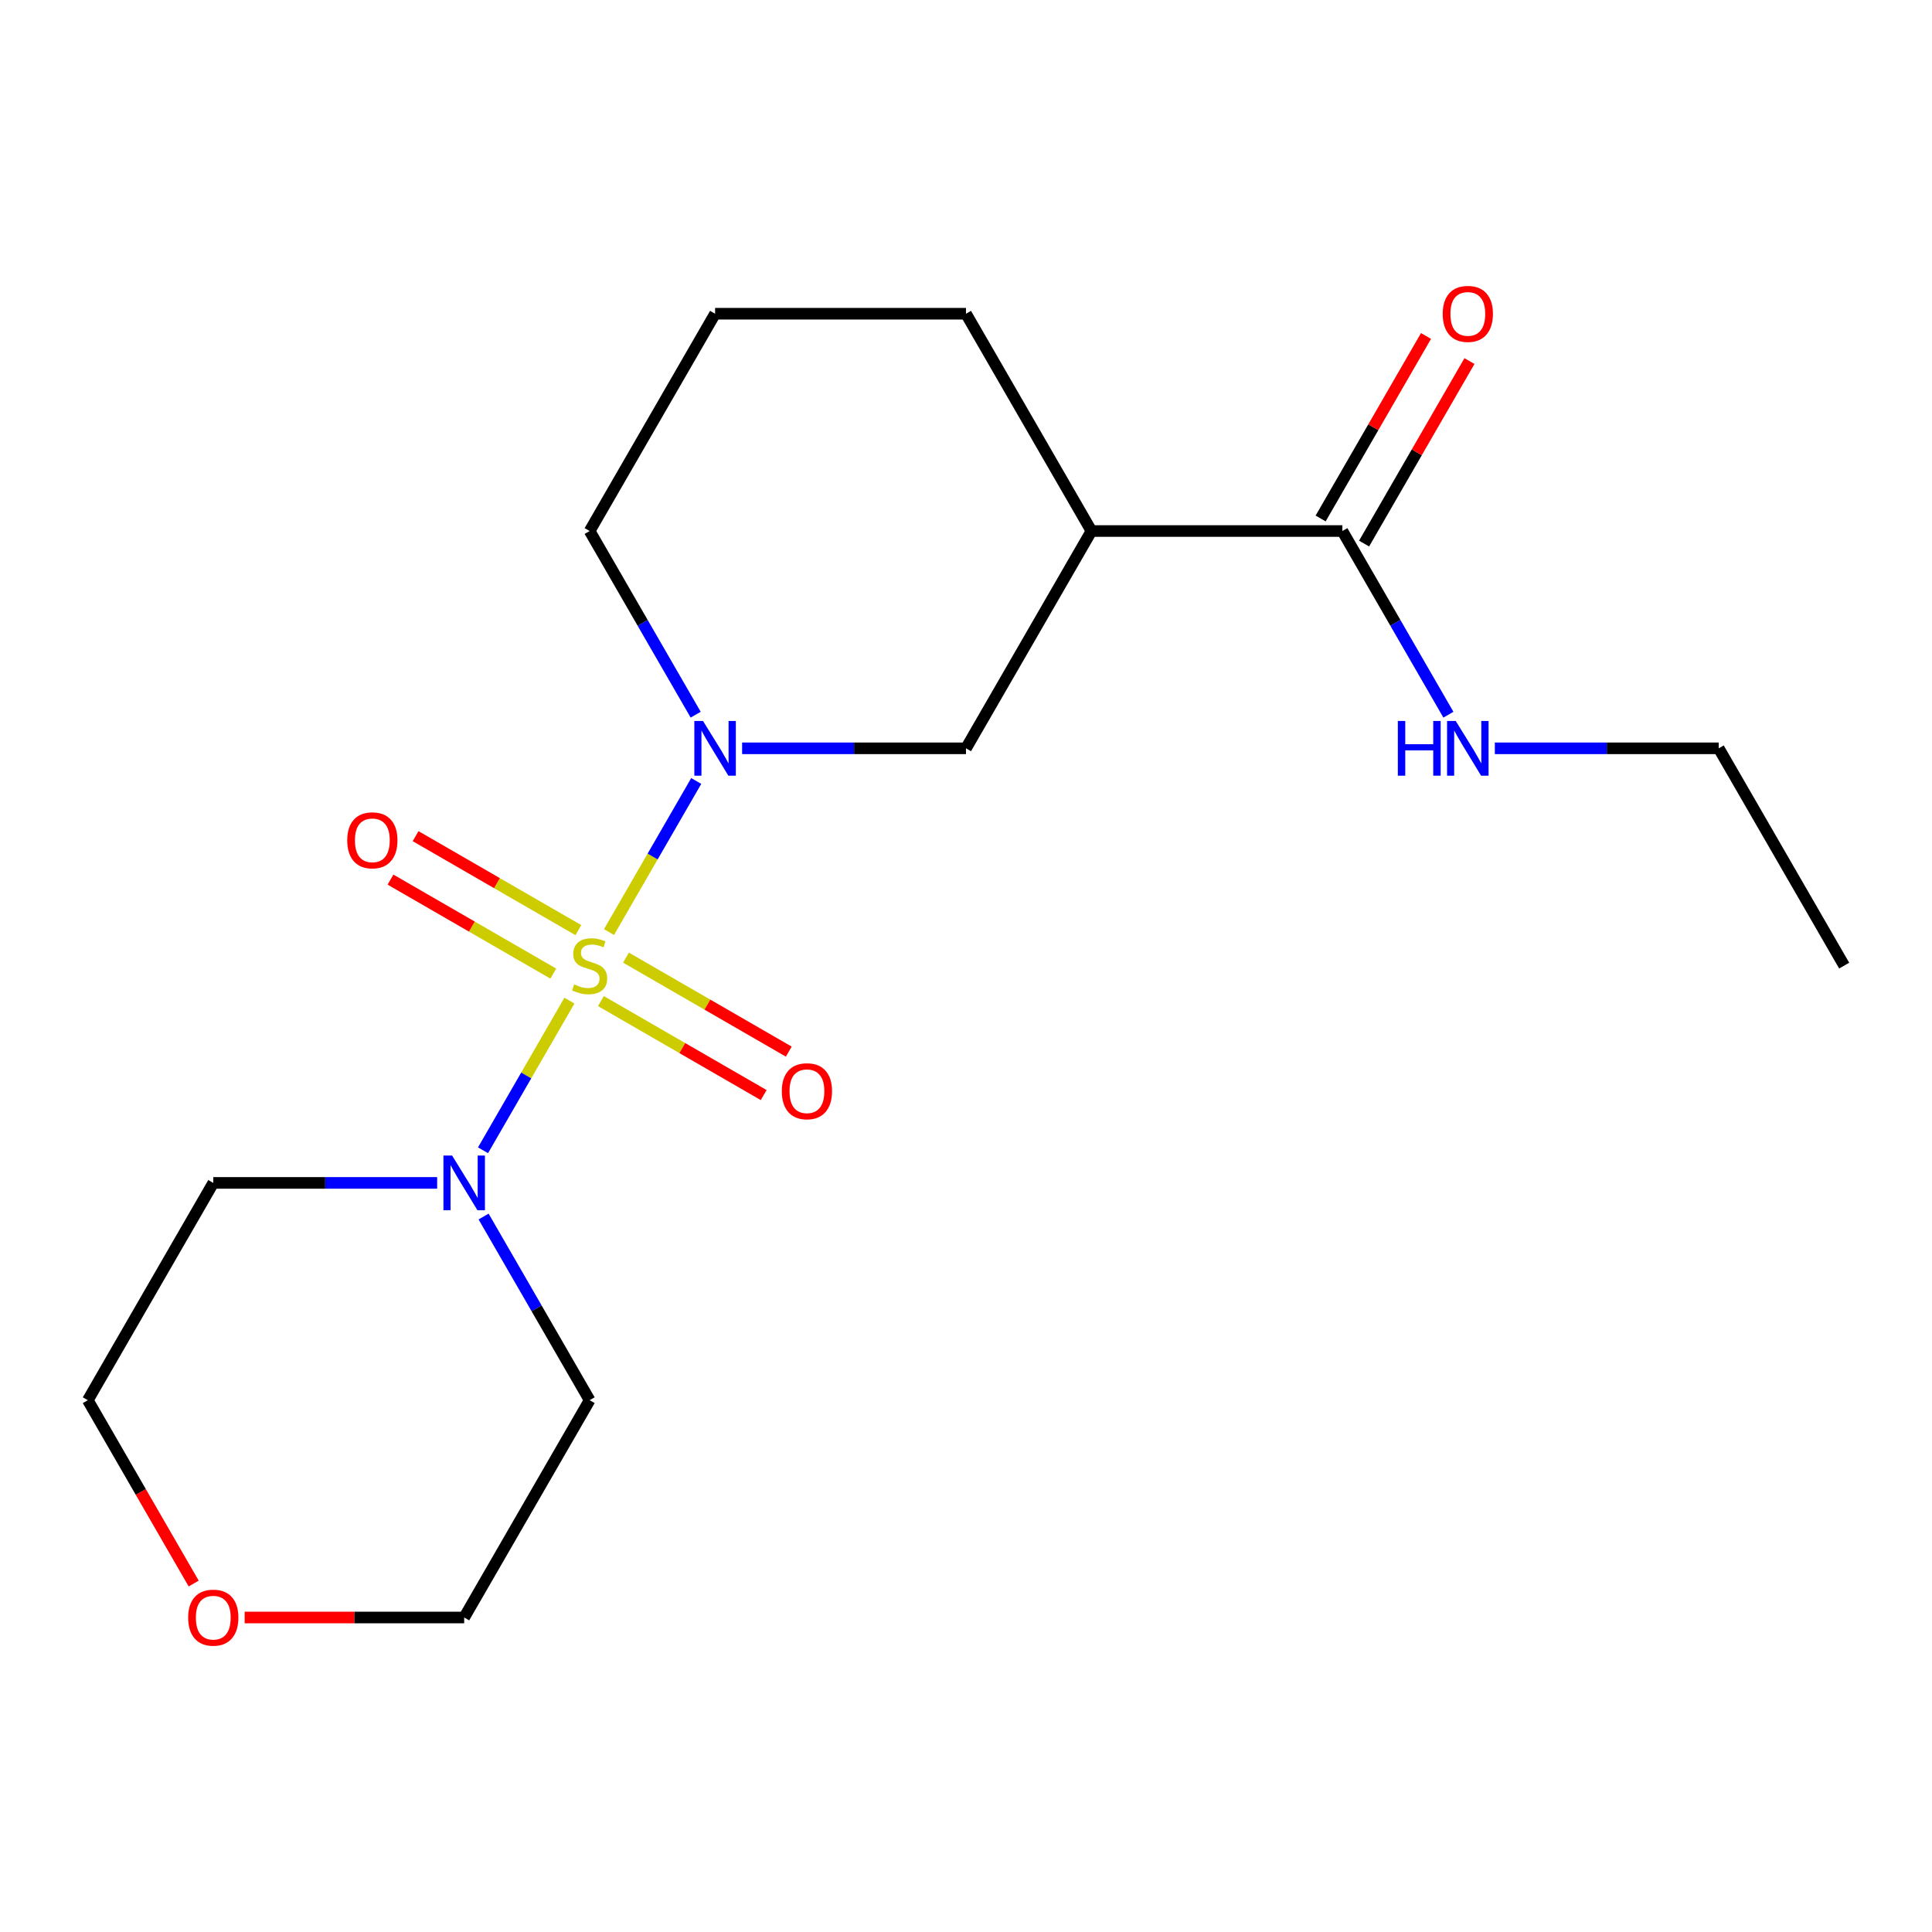 <?xml version='1.0' encoding='iso-8859-1'?>
<svg version='1.1' baseProfile='full'
              xmlns='http://www.w3.org/2000/svg'
                      xmlns:rdkit='http://www.rdkit.org/xml'
                      xmlns:xlink='http://www.w3.org/1999/xlink'
                  xml:space='preserve'
width='1000px' height='1000px' viewBox='0 0 1000 1000'>
<!-- END OF HEADER -->
<rect style='opacity:1.0;fill:#FFFFFF;stroke:none' width='1000' height='1000' x='0' y='0'> </rect>
<path class='bond-0' d='M 315.222,482.433 L 337.796,443.334' style='fill:none;fill-rule:evenodd;stroke:#CCCC00;stroke-width:6px;stroke-linecap:butt;stroke-linejoin:miter;stroke-opacity:1' />
<path class='bond-0' d='M 337.796,443.334 L 360.37,404.235' style='fill:none;fill-rule:evenodd;stroke:#0000FF;stroke-width:6px;stroke-linecap:butt;stroke-linejoin:miter;stroke-opacity:1' />
<path class='bond-1' d='M 294.729,517.927 L 272.368,556.657' style='fill:none;fill-rule:evenodd;stroke:#CCCC00;stroke-width:6px;stroke-linecap:butt;stroke-linejoin:miter;stroke-opacity:1' />
<path class='bond-1' d='M 272.368,556.657 L 250.007,595.387' style='fill:none;fill-rule:evenodd;stroke:#0000FF;stroke-width:6px;stroke-linecap:butt;stroke-linejoin:miter;stroke-opacity:1' />
<path class='bond-5' d='M 299.362,481.436 L 257.235,457.114' style='fill:none;fill-rule:evenodd;stroke:#CCCC00;stroke-width:6px;stroke-linecap:butt;stroke-linejoin:miter;stroke-opacity:1' />
<path class='bond-5' d='M 257.235,457.114 L 215.108,432.792' style='fill:none;fill-rule:evenodd;stroke:#FF0000;stroke-width:6px;stroke-linecap:butt;stroke-linejoin:miter;stroke-opacity:1' />
<path class='bond-5' d='M 286.375,503.93 L 244.248,479.608' style='fill:none;fill-rule:evenodd;stroke:#CCCC00;stroke-width:6px;stroke-linecap:butt;stroke-linejoin:miter;stroke-opacity:1' />
<path class='bond-5' d='M 244.248,479.608 L 202.121,455.287' style='fill:none;fill-rule:evenodd;stroke:#FF0000;stroke-width:6px;stroke-linecap:butt;stroke-linejoin:miter;stroke-opacity:1' />
<path class='bond-6' d='M 311.028,518.164 L 353.155,542.486' style='fill:none;fill-rule:evenodd;stroke:#CCCC00;stroke-width:6px;stroke-linecap:butt;stroke-linejoin:miter;stroke-opacity:1' />
<path class='bond-6' d='M 353.155,542.486 L 395.281,566.808' style='fill:none;fill-rule:evenodd;stroke:#FF0000;stroke-width:6px;stroke-linecap:butt;stroke-linejoin:miter;stroke-opacity:1' />
<path class='bond-6' d='M 324.015,495.67 L 366.142,519.992' style='fill:none;fill-rule:evenodd;stroke:#CCCC00;stroke-width:6px;stroke-linecap:butt;stroke-linejoin:miter;stroke-opacity:1' />
<path class='bond-6' d='M 366.142,519.992 L 408.268,544.313' style='fill:none;fill-rule:evenodd;stroke:#FF0000;stroke-width:6px;stroke-linecap:butt;stroke-linejoin:miter;stroke-opacity:1' />
<path class='bond-3' d='M 384.117,387.329 L 442.058,387.329' style='fill:none;fill-rule:evenodd;stroke:#0000FF;stroke-width:6px;stroke-linecap:butt;stroke-linejoin:miter;stroke-opacity:1' />
<path class='bond-3' d='M 442.058,387.329 L 500,387.329' style='fill:none;fill-rule:evenodd;stroke:#000000;stroke-width:6px;stroke-linecap:butt;stroke-linejoin:miter;stroke-opacity:1' />
<path class='bond-12' d='M 360.08,369.922 L 332.637,322.39' style='fill:none;fill-rule:evenodd;stroke:#0000FF;stroke-width:6px;stroke-linecap:butt;stroke-linejoin:miter;stroke-opacity:1' />
<path class='bond-12' d='M 332.637,322.39 L 305.195,274.858' style='fill:none;fill-rule:evenodd;stroke:#000000;stroke-width:6px;stroke-linecap:butt;stroke-linejoin:miter;stroke-opacity:1' />
<path class='bond-10' d='M 250.31,629.678 L 277.752,677.21' style='fill:none;fill-rule:evenodd;stroke:#0000FF;stroke-width:6px;stroke-linecap:butt;stroke-linejoin:miter;stroke-opacity:1' />
<path class='bond-10' d='M 277.752,677.21 L 305.195,724.742' style='fill:none;fill-rule:evenodd;stroke:#000000;stroke-width:6px;stroke-linecap:butt;stroke-linejoin:miter;stroke-opacity:1' />
<path class='bond-11' d='M 226.273,612.271 L 168.331,612.271' style='fill:none;fill-rule:evenodd;stroke:#0000FF;stroke-width:6px;stroke-linecap:butt;stroke-linejoin:miter;stroke-opacity:1' />
<path class='bond-11' d='M 168.331,612.271 L 110.39,612.271' style='fill:none;fill-rule:evenodd;stroke:#000000;stroke-width:6px;stroke-linecap:butt;stroke-linejoin:miter;stroke-opacity:1' />
<path class='bond-2' d='M 564.935,274.858 L 500,387.329' style='fill:none;fill-rule:evenodd;stroke:#000000;stroke-width:6px;stroke-linecap:butt;stroke-linejoin:miter;stroke-opacity:1' />
<path class='bond-4' d='M 564.935,274.858 L 694.805,274.858' style='fill:none;fill-rule:evenodd;stroke:#000000;stroke-width:6px;stroke-linecap:butt;stroke-linejoin:miter;stroke-opacity:1' />
<path class='bond-20' d='M 564.935,274.858 L 500,162.388' style='fill:none;fill-rule:evenodd;stroke:#000000;stroke-width:6px;stroke-linecap:butt;stroke-linejoin:miter;stroke-opacity:1' />
<path class='bond-7' d='M 706.052,281.352 L 733.322,234.12' style='fill:none;fill-rule:evenodd;stroke:#000000;stroke-width:6px;stroke-linecap:butt;stroke-linejoin:miter;stroke-opacity:1' />
<path class='bond-7' d='M 733.322,234.12 L 760.591,186.888' style='fill:none;fill-rule:evenodd;stroke:#FF0000;stroke-width:6px;stroke-linecap:butt;stroke-linejoin:miter;stroke-opacity:1' />
<path class='bond-7' d='M 683.558,268.365 L 710.828,221.133' style='fill:none;fill-rule:evenodd;stroke:#000000;stroke-width:6px;stroke-linecap:butt;stroke-linejoin:miter;stroke-opacity:1' />
<path class='bond-7' d='M 710.828,221.133 L 738.097,173.901' style='fill:none;fill-rule:evenodd;stroke:#FF0000;stroke-width:6px;stroke-linecap:butt;stroke-linejoin:miter;stroke-opacity:1' />
<path class='bond-9' d='M 694.805,274.858 L 722.248,322.39' style='fill:none;fill-rule:evenodd;stroke:#000000;stroke-width:6px;stroke-linecap:butt;stroke-linejoin:miter;stroke-opacity:1' />
<path class='bond-9' d='M 722.248,322.39 L 749.69,369.922' style='fill:none;fill-rule:evenodd;stroke:#0000FF;stroke-width:6px;stroke-linecap:butt;stroke-linejoin:miter;stroke-opacity:1' />
<path class='bond-8' d='M 100.247,819.646 L 72.851,772.194' style='fill:none;fill-rule:evenodd;stroke:#FF0000;stroke-width:6px;stroke-linecap:butt;stroke-linejoin:miter;stroke-opacity:1' />
<path class='bond-8' d='M 72.851,772.194 L 45.455,724.742' style='fill:none;fill-rule:evenodd;stroke:#000000;stroke-width:6px;stroke-linecap:butt;stroke-linejoin:miter;stroke-opacity:1' />
<path class='bond-19' d='M 126.636,837.212 L 183.448,837.212' style='fill:none;fill-rule:evenodd;stroke:#FF0000;stroke-width:6px;stroke-linecap:butt;stroke-linejoin:miter;stroke-opacity:1' />
<path class='bond-19' d='M 183.448,837.212 L 240.26,837.212' style='fill:none;fill-rule:evenodd;stroke:#000000;stroke-width:6px;stroke-linecap:butt;stroke-linejoin:miter;stroke-opacity:1' />
<path class='bond-17' d='M 773.727,387.329 L 831.669,387.329' style='fill:none;fill-rule:evenodd;stroke:#0000FF;stroke-width:6px;stroke-linecap:butt;stroke-linejoin:miter;stroke-opacity:1' />
<path class='bond-17' d='M 831.669,387.329 L 889.61,387.329' style='fill:none;fill-rule:evenodd;stroke:#000000;stroke-width:6px;stroke-linecap:butt;stroke-linejoin:miter;stroke-opacity:1' />
<path class='bond-16' d='M 305.195,724.742 L 240.26,837.212' style='fill:none;fill-rule:evenodd;stroke:#000000;stroke-width:6px;stroke-linecap:butt;stroke-linejoin:miter;stroke-opacity:1' />
<path class='bond-15' d='M 110.39,612.271 L 45.455,724.742' style='fill:none;fill-rule:evenodd;stroke:#000000;stroke-width:6px;stroke-linecap:butt;stroke-linejoin:miter;stroke-opacity:1' />
<path class='bond-14' d='M 305.195,274.858 L 370.13,162.388' style='fill:none;fill-rule:evenodd;stroke:#000000;stroke-width:6px;stroke-linecap:butt;stroke-linejoin:miter;stroke-opacity:1' />
<path class='bond-13' d='M 500,162.388 L 370.13,162.388' style='fill:none;fill-rule:evenodd;stroke:#000000;stroke-width:6px;stroke-linecap:butt;stroke-linejoin:miter;stroke-opacity:1' />
<path class='bond-18' d='M 889.61,387.329 L 954.545,499.8' style='fill:none;fill-rule:evenodd;stroke:#000000;stroke-width:6px;stroke-linecap:butt;stroke-linejoin:miter;stroke-opacity:1' />
<path  class='atom-0' d='M 297.195 509.52
Q 297.515 509.64, 298.835 510.2
Q 300.155 510.76, 301.595 511.12
Q 303.075 511.44, 304.515 511.44
Q 307.195 511.44, 308.755 510.16
Q 310.315 508.84, 310.315 506.56
Q 310.315 505, 309.515 504.04
Q 308.755 503.08, 307.555 502.56
Q 306.355 502.04, 304.355 501.44
Q 301.835 500.68, 300.315 499.96
Q 298.835 499.24, 297.755 497.72
Q 296.715 496.2, 296.715 493.64
Q 296.715 490.08, 299.115 487.88
Q 301.555 485.68, 306.355 485.68
Q 309.635 485.68, 313.355 487.24
L 312.435 490.32
Q 309.035 488.92, 306.475 488.92
Q 303.715 488.92, 302.195 490.08
Q 300.675 491.2, 300.715 493.16
Q 300.715 494.68, 301.475 495.6
Q 302.275 496.52, 303.395 497.04
Q 304.555 497.56, 306.475 498.16
Q 309.035 498.96, 310.555 499.76
Q 312.075 500.56, 313.155 502.2
Q 314.275 503.8, 314.275 506.56
Q 314.275 510.48, 311.635 512.6
Q 309.035 514.68, 304.675 514.68
Q 302.155 514.68, 300.235 514.12
Q 298.355 513.6, 296.115 512.68
L 297.195 509.52
' fill='#CCCC00'/>
<path  class='atom-1' d='M 363.87 373.169
L 373.15 388.169
Q 374.07 389.649, 375.55 392.329
Q 377.03 395.009, 377.11 395.169
L 377.11 373.169
L 380.87 373.169
L 380.87 401.489
L 376.99 401.489
L 367.03 385.089
Q 365.87 383.169, 364.63 380.969
Q 363.43 378.769, 363.07 378.089
L 363.07 401.489
L 359.39 401.489
L 359.39 373.169
L 363.87 373.169
' fill='#0000FF'/>
<path  class='atom-2' d='M 234 598.111
L 243.28 613.111
Q 244.2 614.591, 245.68 617.271
Q 247.16 619.951, 247.24 620.111
L 247.24 598.111
L 251 598.111
L 251 626.431
L 247.12 626.431
L 237.16 610.031
Q 236 608.111, 234.76 605.911
Q 233.56 603.711, 233.2 603.031
L 233.2 626.431
L 229.52 626.431
L 229.52 598.111
L 234 598.111
' fill='#0000FF'/>
<path  class='atom-6' d='M 179.724 434.945
Q 179.724 428.145, 183.084 424.345
Q 186.444 420.545, 192.724 420.545
Q 199.004 420.545, 202.364 424.345
Q 205.724 428.145, 205.724 434.945
Q 205.724 441.825, 202.324 445.745
Q 198.924 449.625, 192.724 449.625
Q 186.484 449.625, 183.084 445.745
Q 179.724 441.865, 179.724 434.945
M 192.724 446.425
Q 197.044 446.425, 199.364 443.545
Q 201.724 440.625, 201.724 434.945
Q 201.724 429.385, 199.364 426.585
Q 197.044 423.745, 192.724 423.745
Q 188.404 423.745, 186.044 426.545
Q 183.724 429.345, 183.724 434.945
Q 183.724 440.665, 186.044 443.545
Q 188.404 446.425, 192.724 446.425
' fill='#FF0000'/>
<path  class='atom-7' d='M 404.666 564.815
Q 404.666 558.015, 408.026 554.215
Q 411.386 550.415, 417.666 550.415
Q 423.946 550.415, 427.306 554.215
Q 430.666 558.015, 430.666 564.815
Q 430.666 571.695, 427.266 575.615
Q 423.866 579.495, 417.666 579.495
Q 411.426 579.495, 408.026 575.615
Q 404.666 571.735, 404.666 564.815
M 417.666 576.295
Q 421.986 576.295, 424.306 573.415
Q 426.666 570.495, 426.666 564.815
Q 426.666 559.255, 424.306 556.455
Q 421.986 553.615, 417.666 553.615
Q 413.346 553.615, 410.986 556.415
Q 408.666 559.215, 408.666 564.815
Q 408.666 570.535, 410.986 573.415
Q 413.346 576.295, 417.666 576.295
' fill='#FF0000'/>
<path  class='atom-8' d='M 746.74 162.468
Q 746.74 155.668, 750.1 151.868
Q 753.46 148.068, 759.74 148.068
Q 766.02 148.068, 769.38 151.868
Q 772.74 155.668, 772.74 162.468
Q 772.74 169.348, 769.34 173.268
Q 765.94 177.148, 759.74 177.148
Q 753.5 177.148, 750.1 173.268
Q 746.74 169.388, 746.74 162.468
M 759.74 173.948
Q 764.06 173.948, 766.38 171.068
Q 768.74 168.148, 768.74 162.468
Q 768.74 156.908, 766.38 154.108
Q 764.06 151.268, 759.74 151.268
Q 755.42 151.268, 753.06 154.068
Q 750.74 156.868, 750.74 162.468
Q 750.74 168.188, 753.06 171.068
Q 755.42 173.948, 759.74 173.948
' fill='#FF0000'/>
<path  class='atom-9' d='M 97.39 837.292
Q 97.39 830.492, 100.75 826.692
Q 104.11 822.892, 110.39 822.892
Q 116.67 822.892, 120.03 826.692
Q 123.39 830.492, 123.39 837.292
Q 123.39 844.172, 119.99 848.092
Q 116.59 851.972, 110.39 851.972
Q 104.15 851.972, 100.75 848.092
Q 97.39 844.212, 97.39 837.292
M 110.39 848.772
Q 114.71 848.772, 117.03 845.892
Q 119.39 842.972, 119.39 837.292
Q 119.39 831.732, 117.03 828.932
Q 114.71 826.092, 110.39 826.092
Q 106.07 826.092, 103.71 828.892
Q 101.39 831.692, 101.39 837.292
Q 101.39 843.012, 103.71 845.892
Q 106.07 848.772, 110.39 848.772
' fill='#FF0000'/>
<path  class='atom-10' d='M 723.52 373.169
L 727.36 373.169
L 727.36 385.209
L 741.84 385.209
L 741.84 373.169
L 745.68 373.169
L 745.68 401.489
L 741.84 401.489
L 741.84 388.409
L 727.36 388.409
L 727.36 401.489
L 723.52 401.489
L 723.52 373.169
' fill='#0000FF'/>
<path  class='atom-10' d='M 753.48 373.169
L 762.76 388.169
Q 763.68 389.649, 765.16 392.329
Q 766.64 395.009, 766.72 395.169
L 766.72 373.169
L 770.48 373.169
L 770.48 401.489
L 766.6 401.489
L 756.64 385.089
Q 755.48 383.169, 754.24 380.969
Q 753.04 378.769, 752.68 378.089
L 752.68 401.489
L 749 401.489
L 749 373.169
L 753.48 373.169
' fill='#0000FF'/>
</svg>
